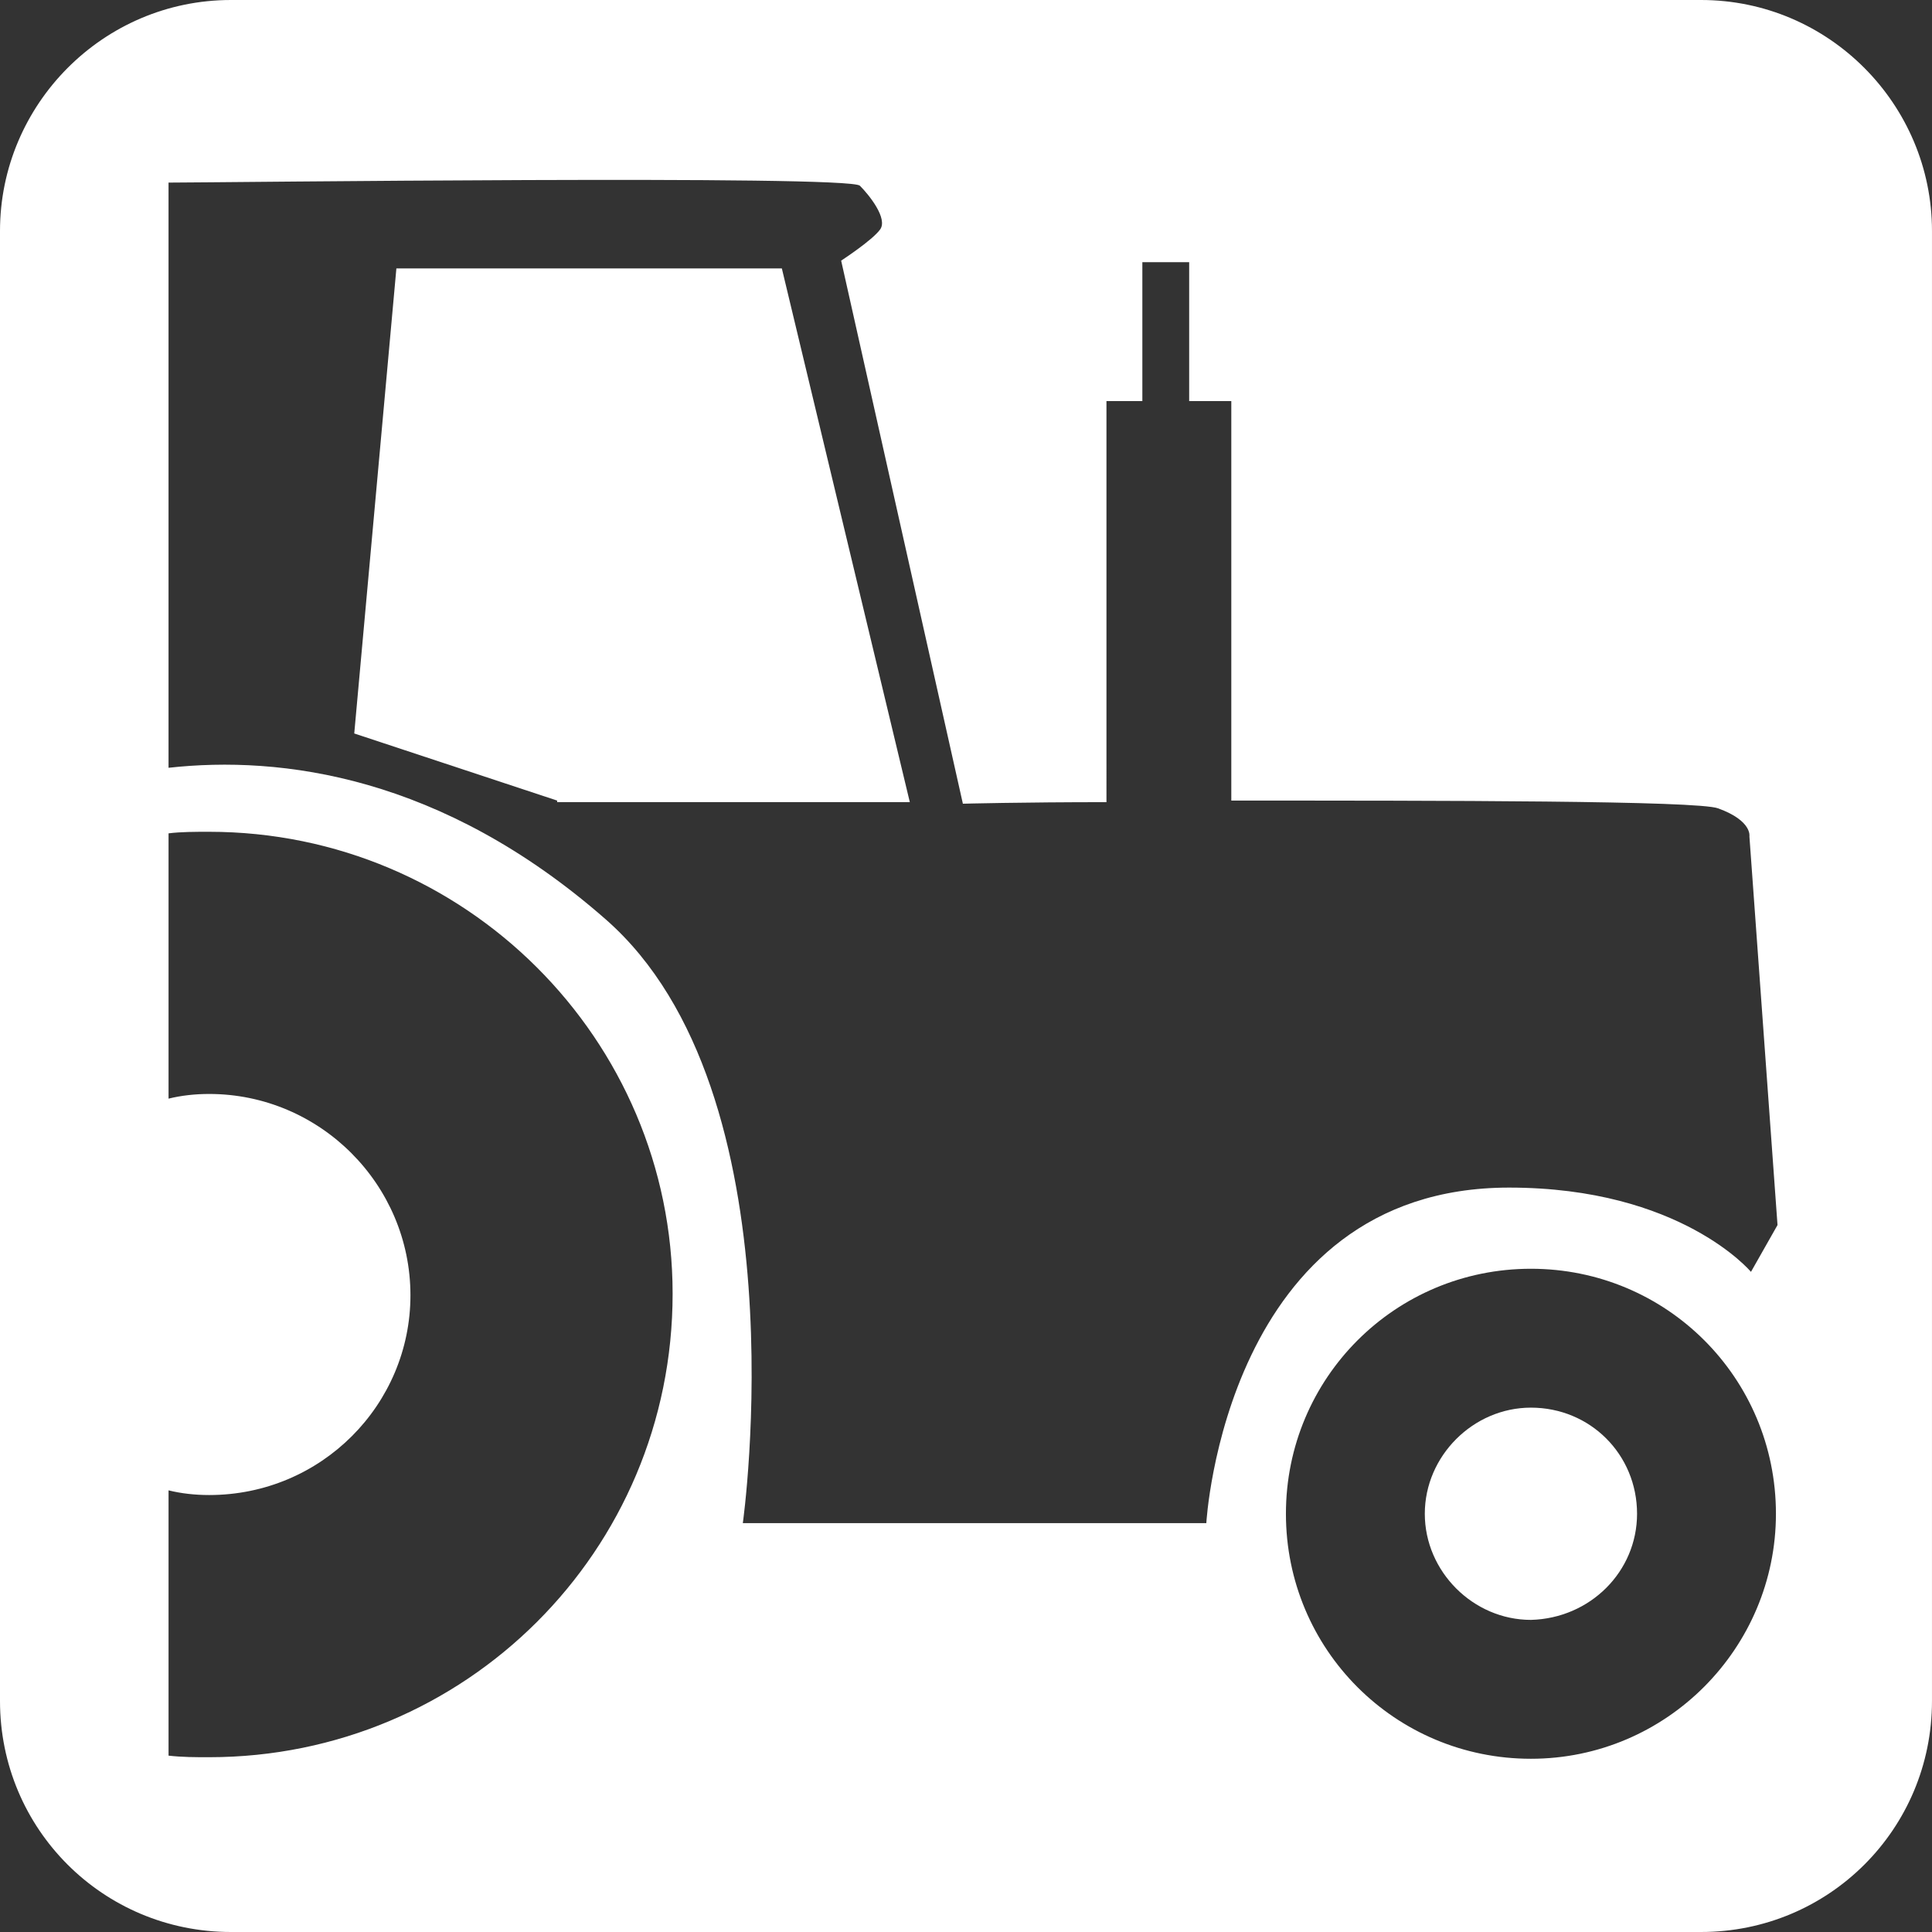 <!-- Generator: Adobe Illustrator 18.1.1, SVG Export Plug-In  -->
<svg version="1.1"
	 xmlns="http://www.w3.org/2000/svg" xmlns:xlink="http://www.w3.org/1999/xlink" xmlns:a="http://ns.adobe.com/AdobeSVGViewerExtensions/3.0/"
	 x="0px" y="0px" width="123.796px" height="123.796px" viewBox="0 0 123.796 123.796" enable-background="new 0 0 123.796 123.796"
	 xml:space="preserve">
<rect x="0" y="0" width="123.796" height="123.796" fill="#333333" stroke="none"/>
<defs>
</defs>
<g>
	<polygon fill="#FFFFFF" points="25.399,17.199 22.699,46.998 35.699,51.298 35.699,51.398 58.298,51.398 50.098,17.199 	"/>
	<path fill="#FFFFFF" d="M98.097,90.197c-3.7,0-6.8,3.1-6.8,6.8s3.1,6.8,6.8,6.8c3.8-0.1,6.8-3.1,6.8-6.8
		C104.896,93.197,101.897,90.197,98.097,90.197z"/>
	<path fill="#FFFFFF" d="M108.996,0H14.799C6.6,0,0,6.7,0,14.799v94.197c0,8.2,6.6,14.8,14.799,14.8h94.197
		c8.2,0,14.799-6.6,14.799-14.8V14.799C123.796,6.7,117.196,0,108.996,0z M13.4,112.596c-0.9,0-1.7,0-2.6-0.1V95.497
		c0.8,0.2,1.7,0.3,2.6,0.3c7.2,0,12.9-5.8,12.9-12.8c0-7.1-5.8-12.9-12.9-12.9c-0.9,0-1.8,0.1-2.6,0.3V53.398
		c0.8-0.1,1.7-0.1,2.6-0.1c16.399,0,29.699,13.3,29.699,29.599C43.099,99.397,29.799,112.596,13.4,112.596z M98.097,112.696
		c-8.7,0-15.699-7-15.699-15.699s7-15.699,15.699-15.699s15.699,7,15.699,15.699C113.796,105.596,106.796,112.696,98.097,112.696z
		 M112.196,81.497c0,0-4.5-5.4-15.5-5.4c-18.199,0-19.399,21.499-19.399,21.499H47.598c0,0,3.9-27.599-8.8-38.699
		c-10.5-9.2-20.799-10.5-27.999-9.7V11.7c3,0,43.599-0.5,44.299,0.2c0.6,0.6,1.8,2.1,1.3,2.8s-2.5,2-2.5,2l7.8,34.799
		c0,0,3.8-0.1,9.2-0.1V25.699h2.3v-8.9h3v8.9h2.7v25.599c13.4,0,29.899,0,31.199,0.5c2.2,0.8,2,1.8,2,1.8l1.8,24.899L112.196,81.497
		z"/>
</g>
</svg>